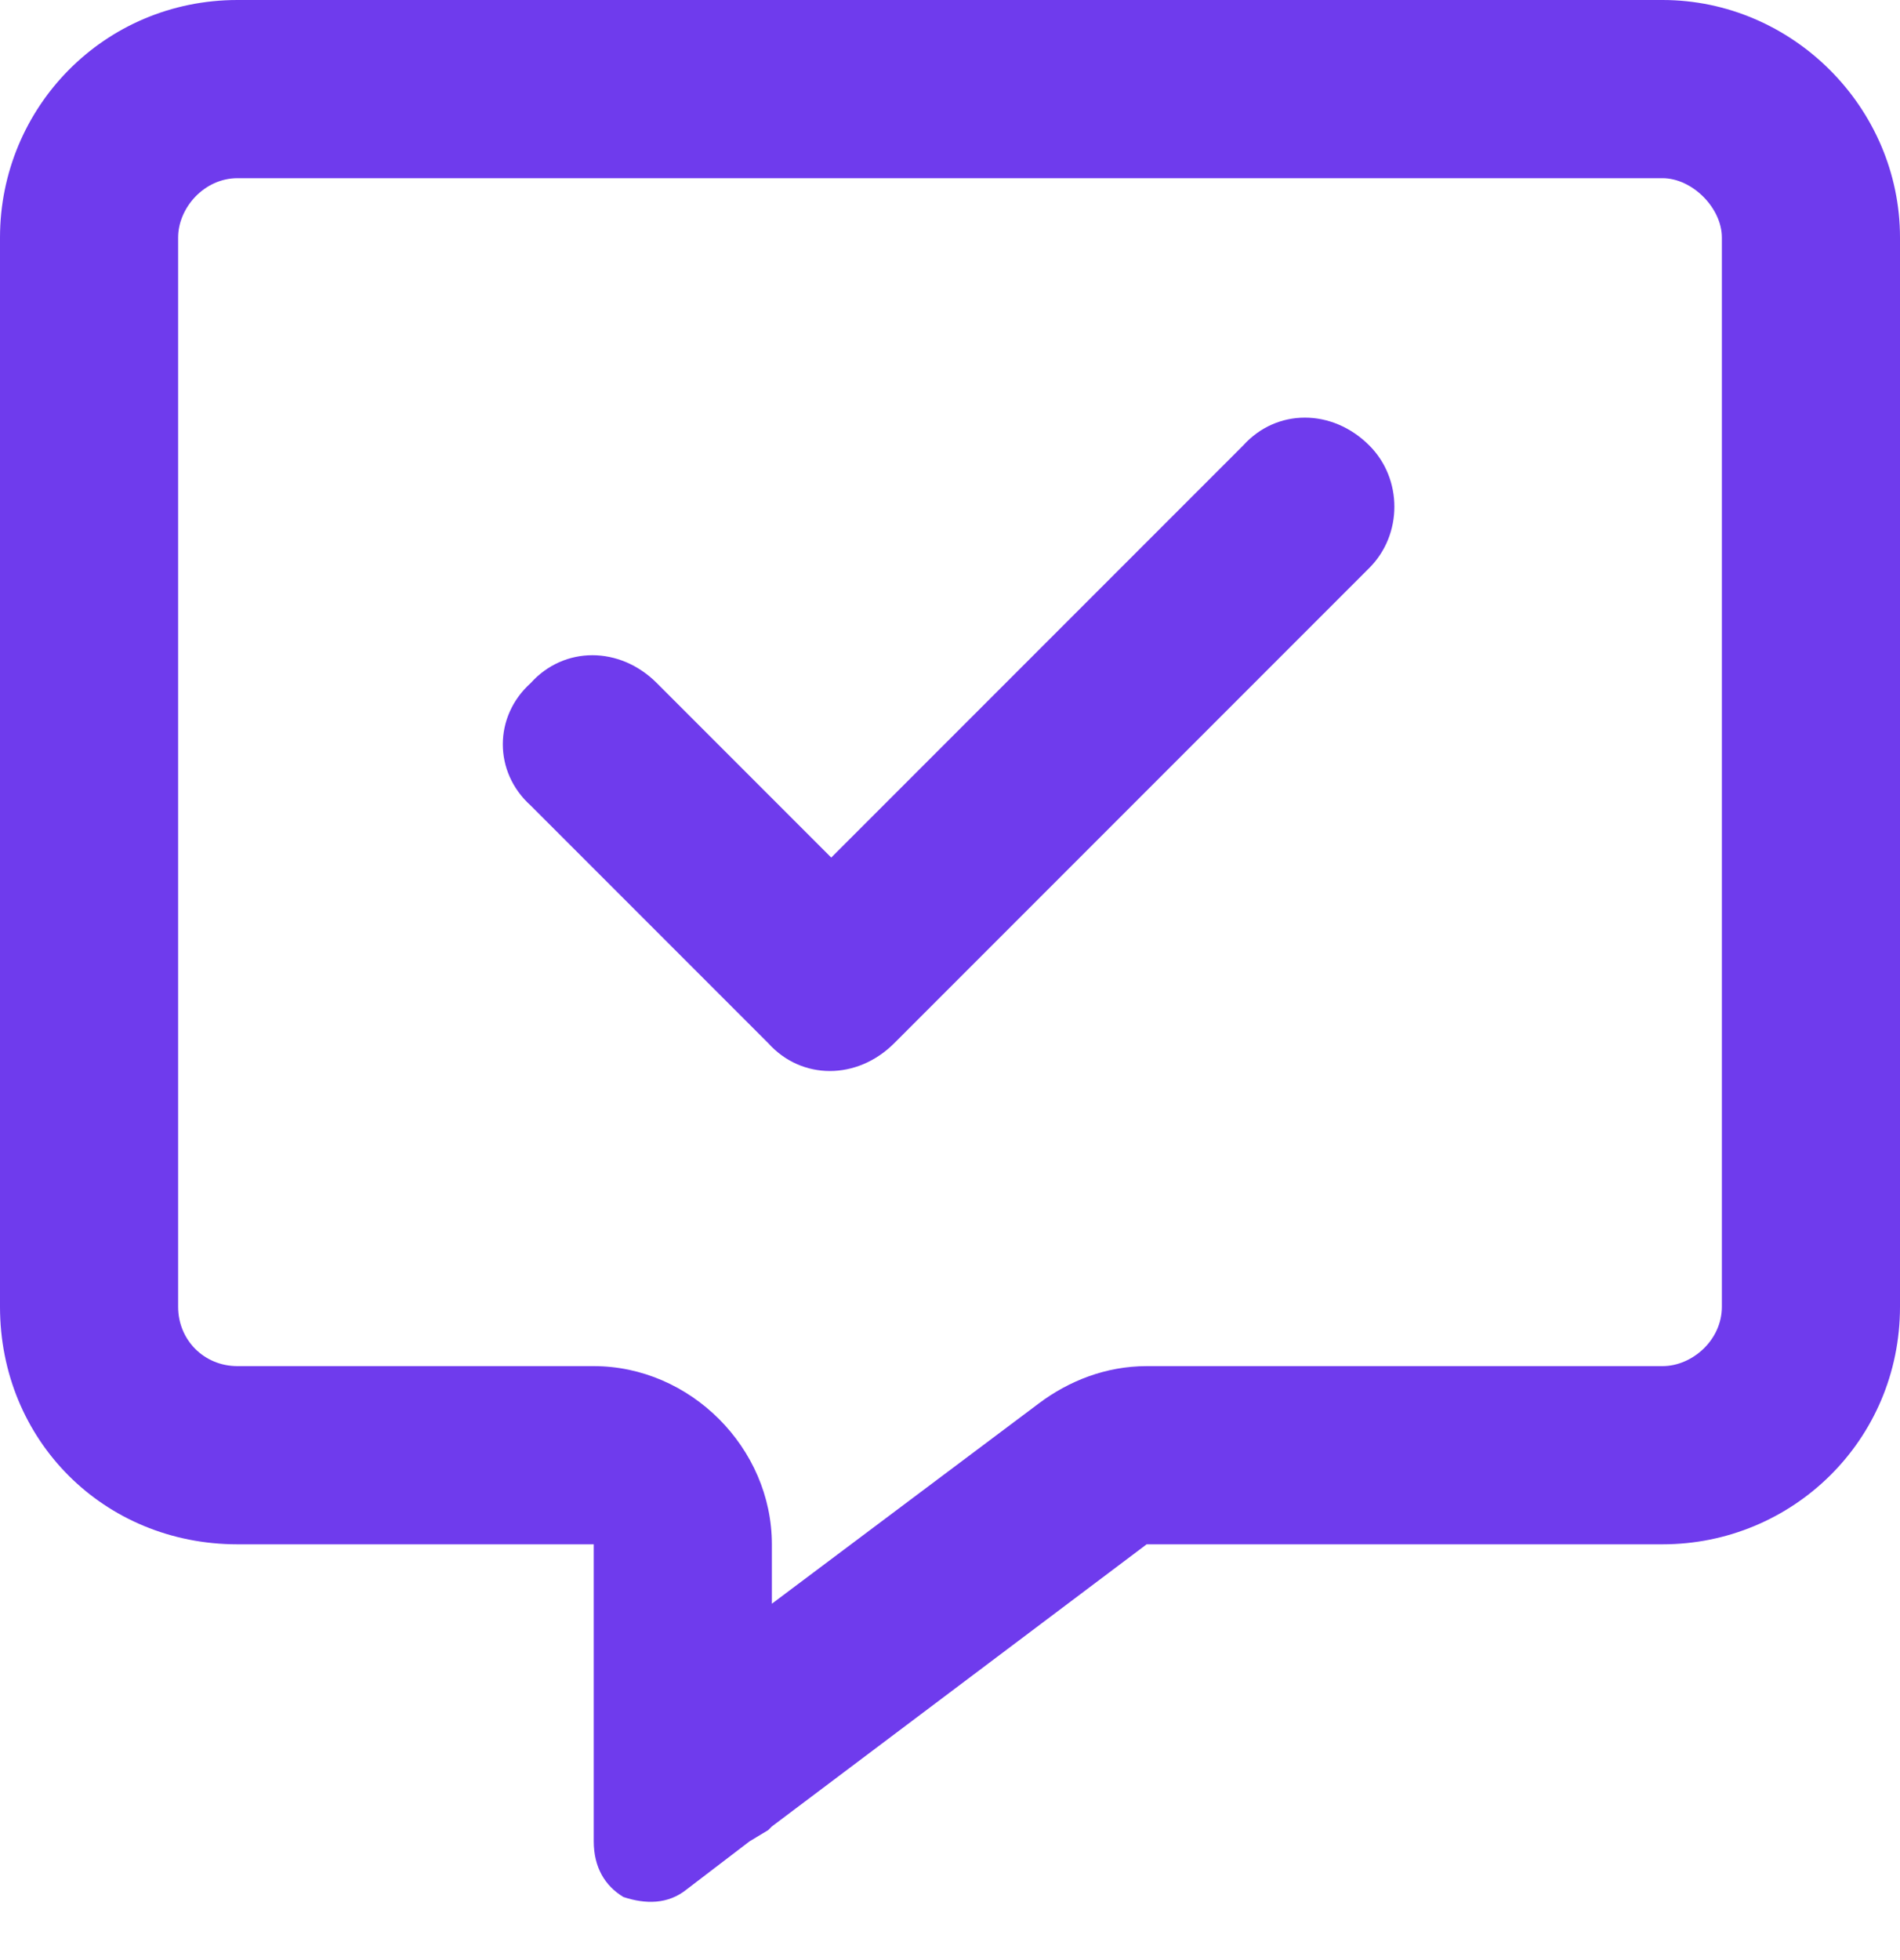 <svg width="32" height="33" viewBox="0 0 32 33" fill="none" xmlns="http://www.w3.org/2000/svg">
<path d="M13 26V27L17.5 23.625C18 23.25 18.625 23 19.312 23H28C28.5 23 29 22.562 29 22V4C29 3.5 28.5 3 28 3H4C3.438 3 3 3.5 3 4V22C3 22.562 3.438 23 4 23H10C11.625 23 13 24.375 13 26ZM12.938 30.812L12.625 31L11.562 31.812C11.25 32.062 10.875 32.062 10.5 31.938C10.188 31.75 10 31.438 10 31V29.688V29.312V29.25V29V26H7H4C1.75 26 0 24.25 0 22V4C0 1.812 1.75 0 4 0H28C30.188 0 32 1.812 32 4V22C32 24.25 30.188 26 28 26H19.312L13 30.75L12.938 30.812ZM23.062 9.562L15.062 17.562C14.438 18.188 13.5 18.188 12.938 17.562L8.938 13.562C8.312 13 8.312 12.062 8.938 11.5C9.5 10.875 10.438 10.875 11.062 11.5L14 14.438L20.938 7.5C21.5 6.875 22.438 6.875 23.062 7.5C23.625 8.062 23.625 9 23.062 9.562Z" fill="#6F3BED"/>
</svg>
